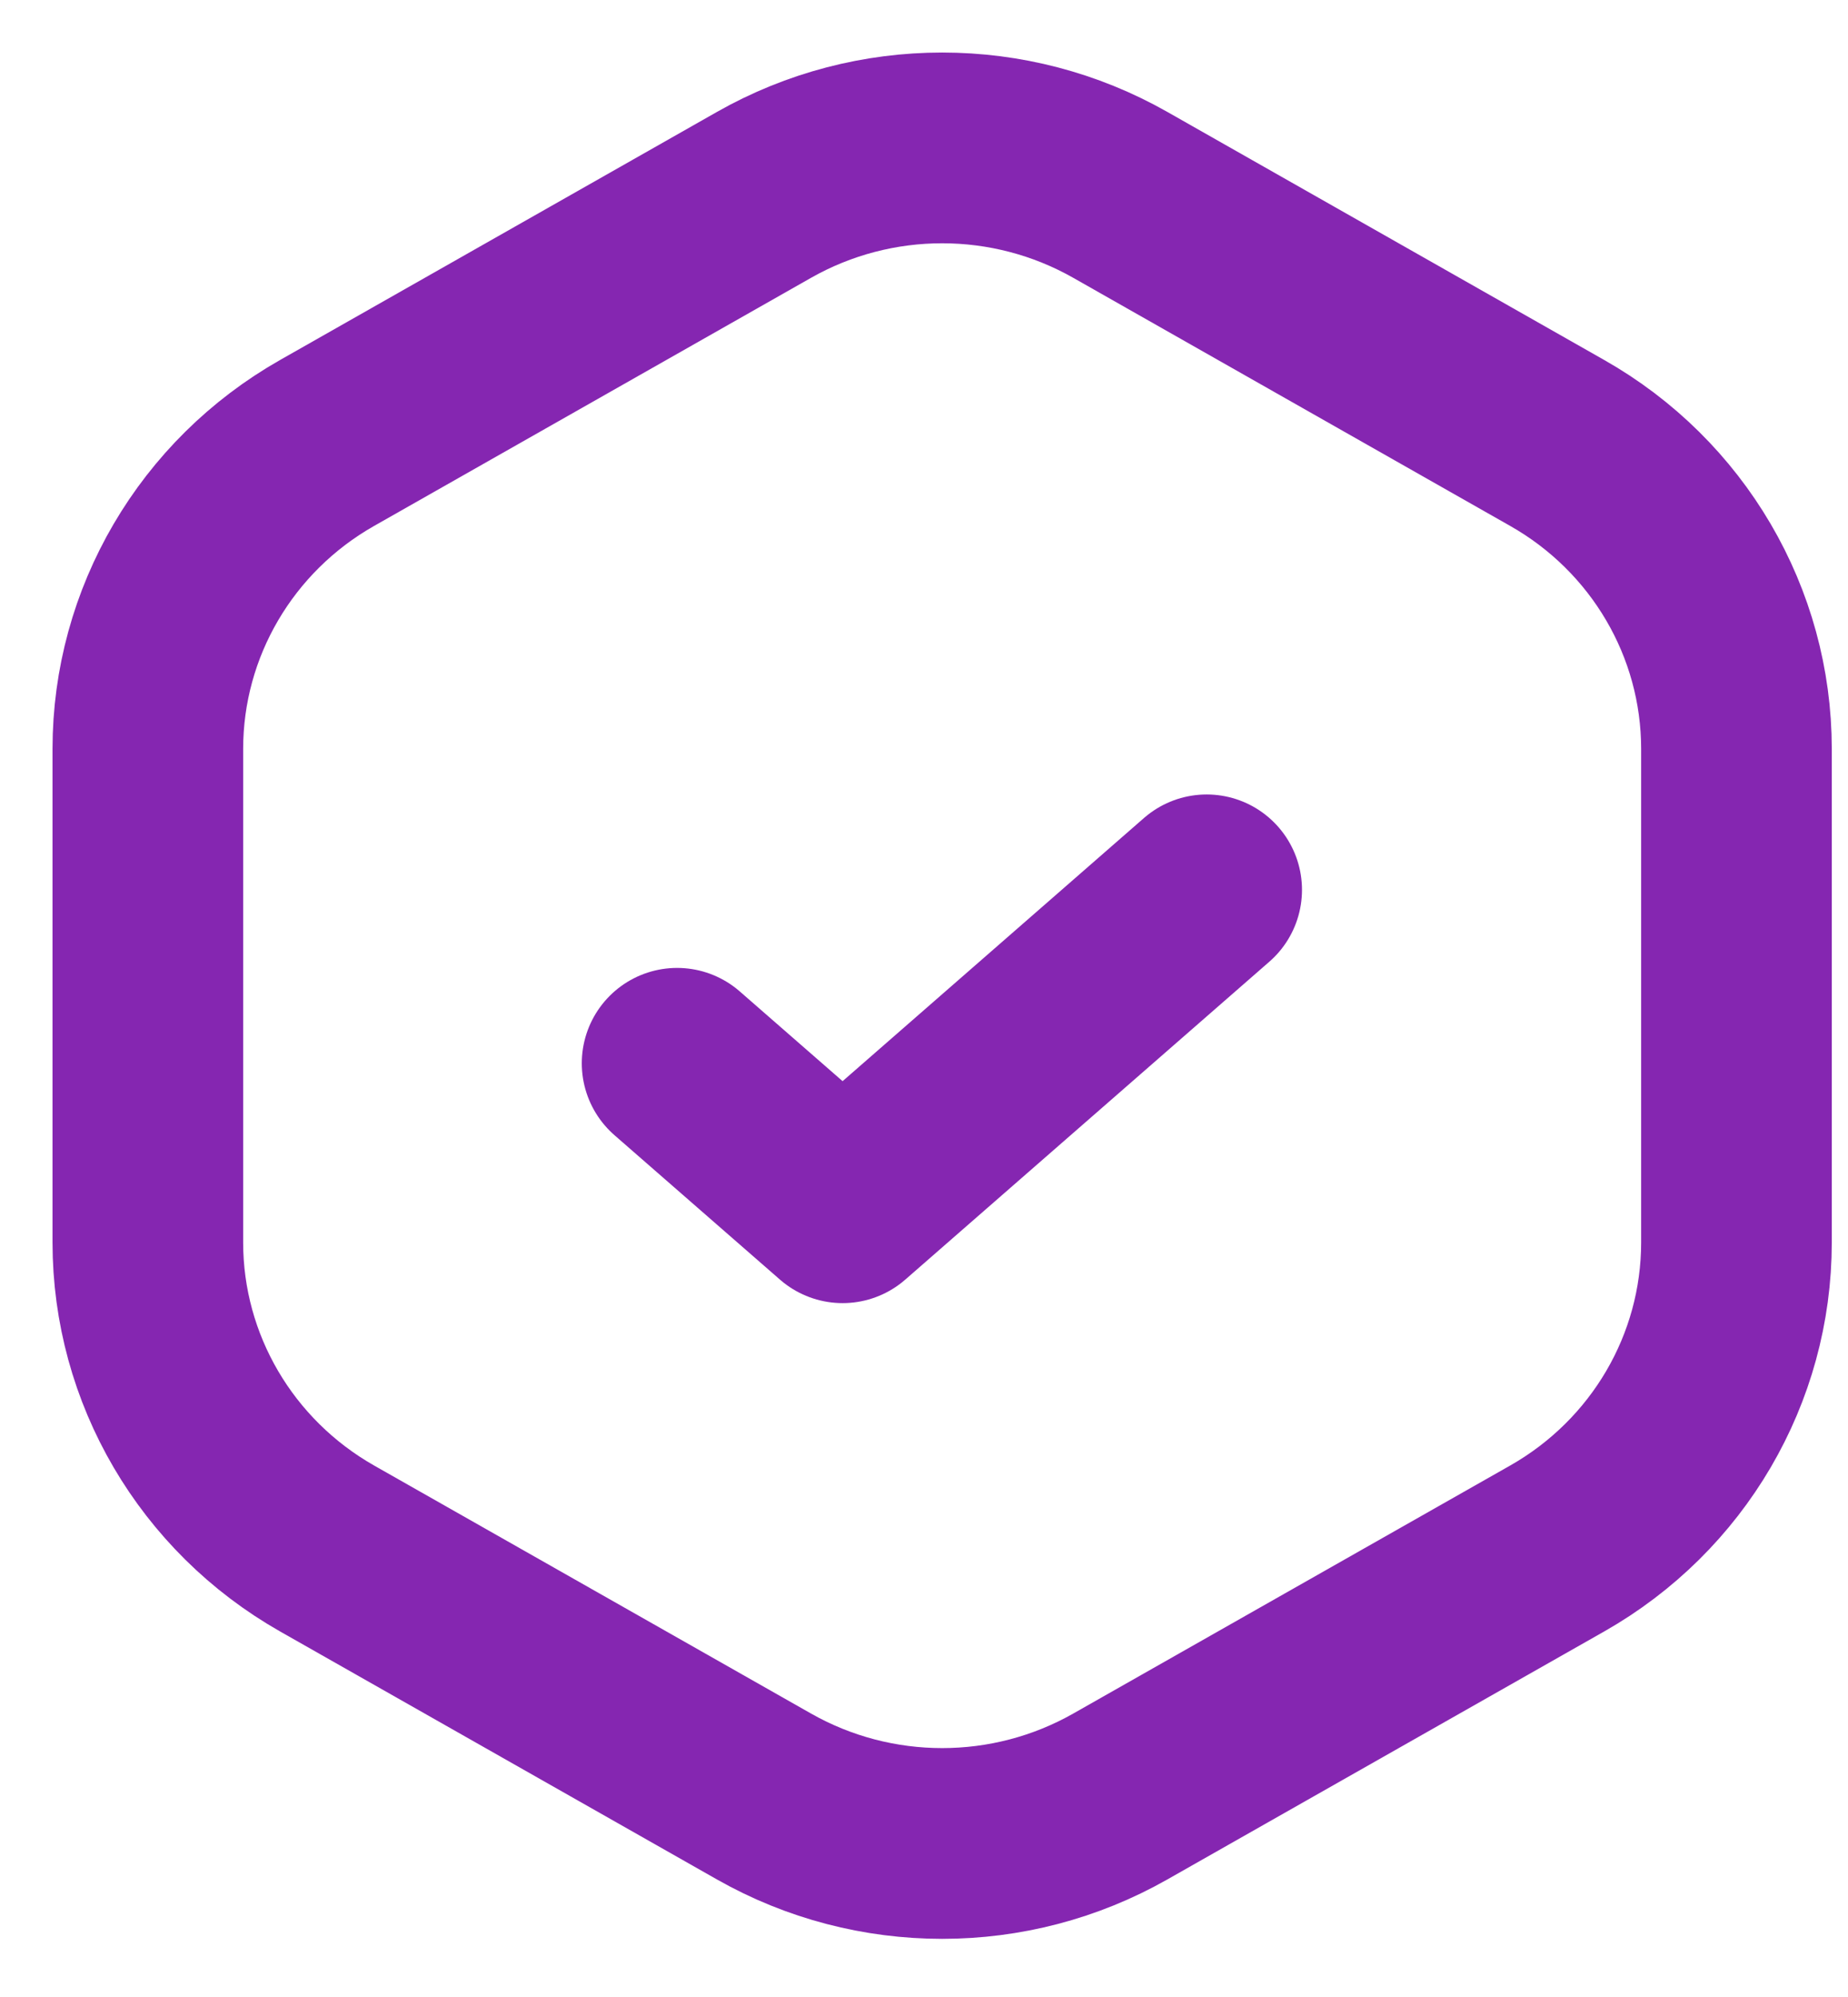 <?xml version="1.0" encoding="UTF-8"?> <svg xmlns="http://www.w3.org/2000/svg" width="25" height="27" viewBox="0 0 25 27" fill="none"><g id="checkmark"><path id="Vector 30" d="M2 16.799L2 10.125C2 8.418 2.925 6.84 4.425 5.989L10.335 2.635C11.828 1.788 13.664 1.788 15.156 2.635L21.066 5.989C22.567 6.84 23.491 8.418 23.491 10.125V16.799C23.491 18.507 22.567 20.084 21.066 20.936L15.156 24.289C13.664 25.136 11.828 25.136 10.335 24.289L4.425 20.936C2.925 20.084 2 18.507 2 16.799Z" stroke="#8526B1" stroke-width="2.579"></path><path id="Vector" d="M16.324 12.031L11.399 16.329L9.16 14.376" stroke="#8526B1" stroke-width="2.579" stroke-linecap="round" stroke-linejoin="round"></path></g></svg> 